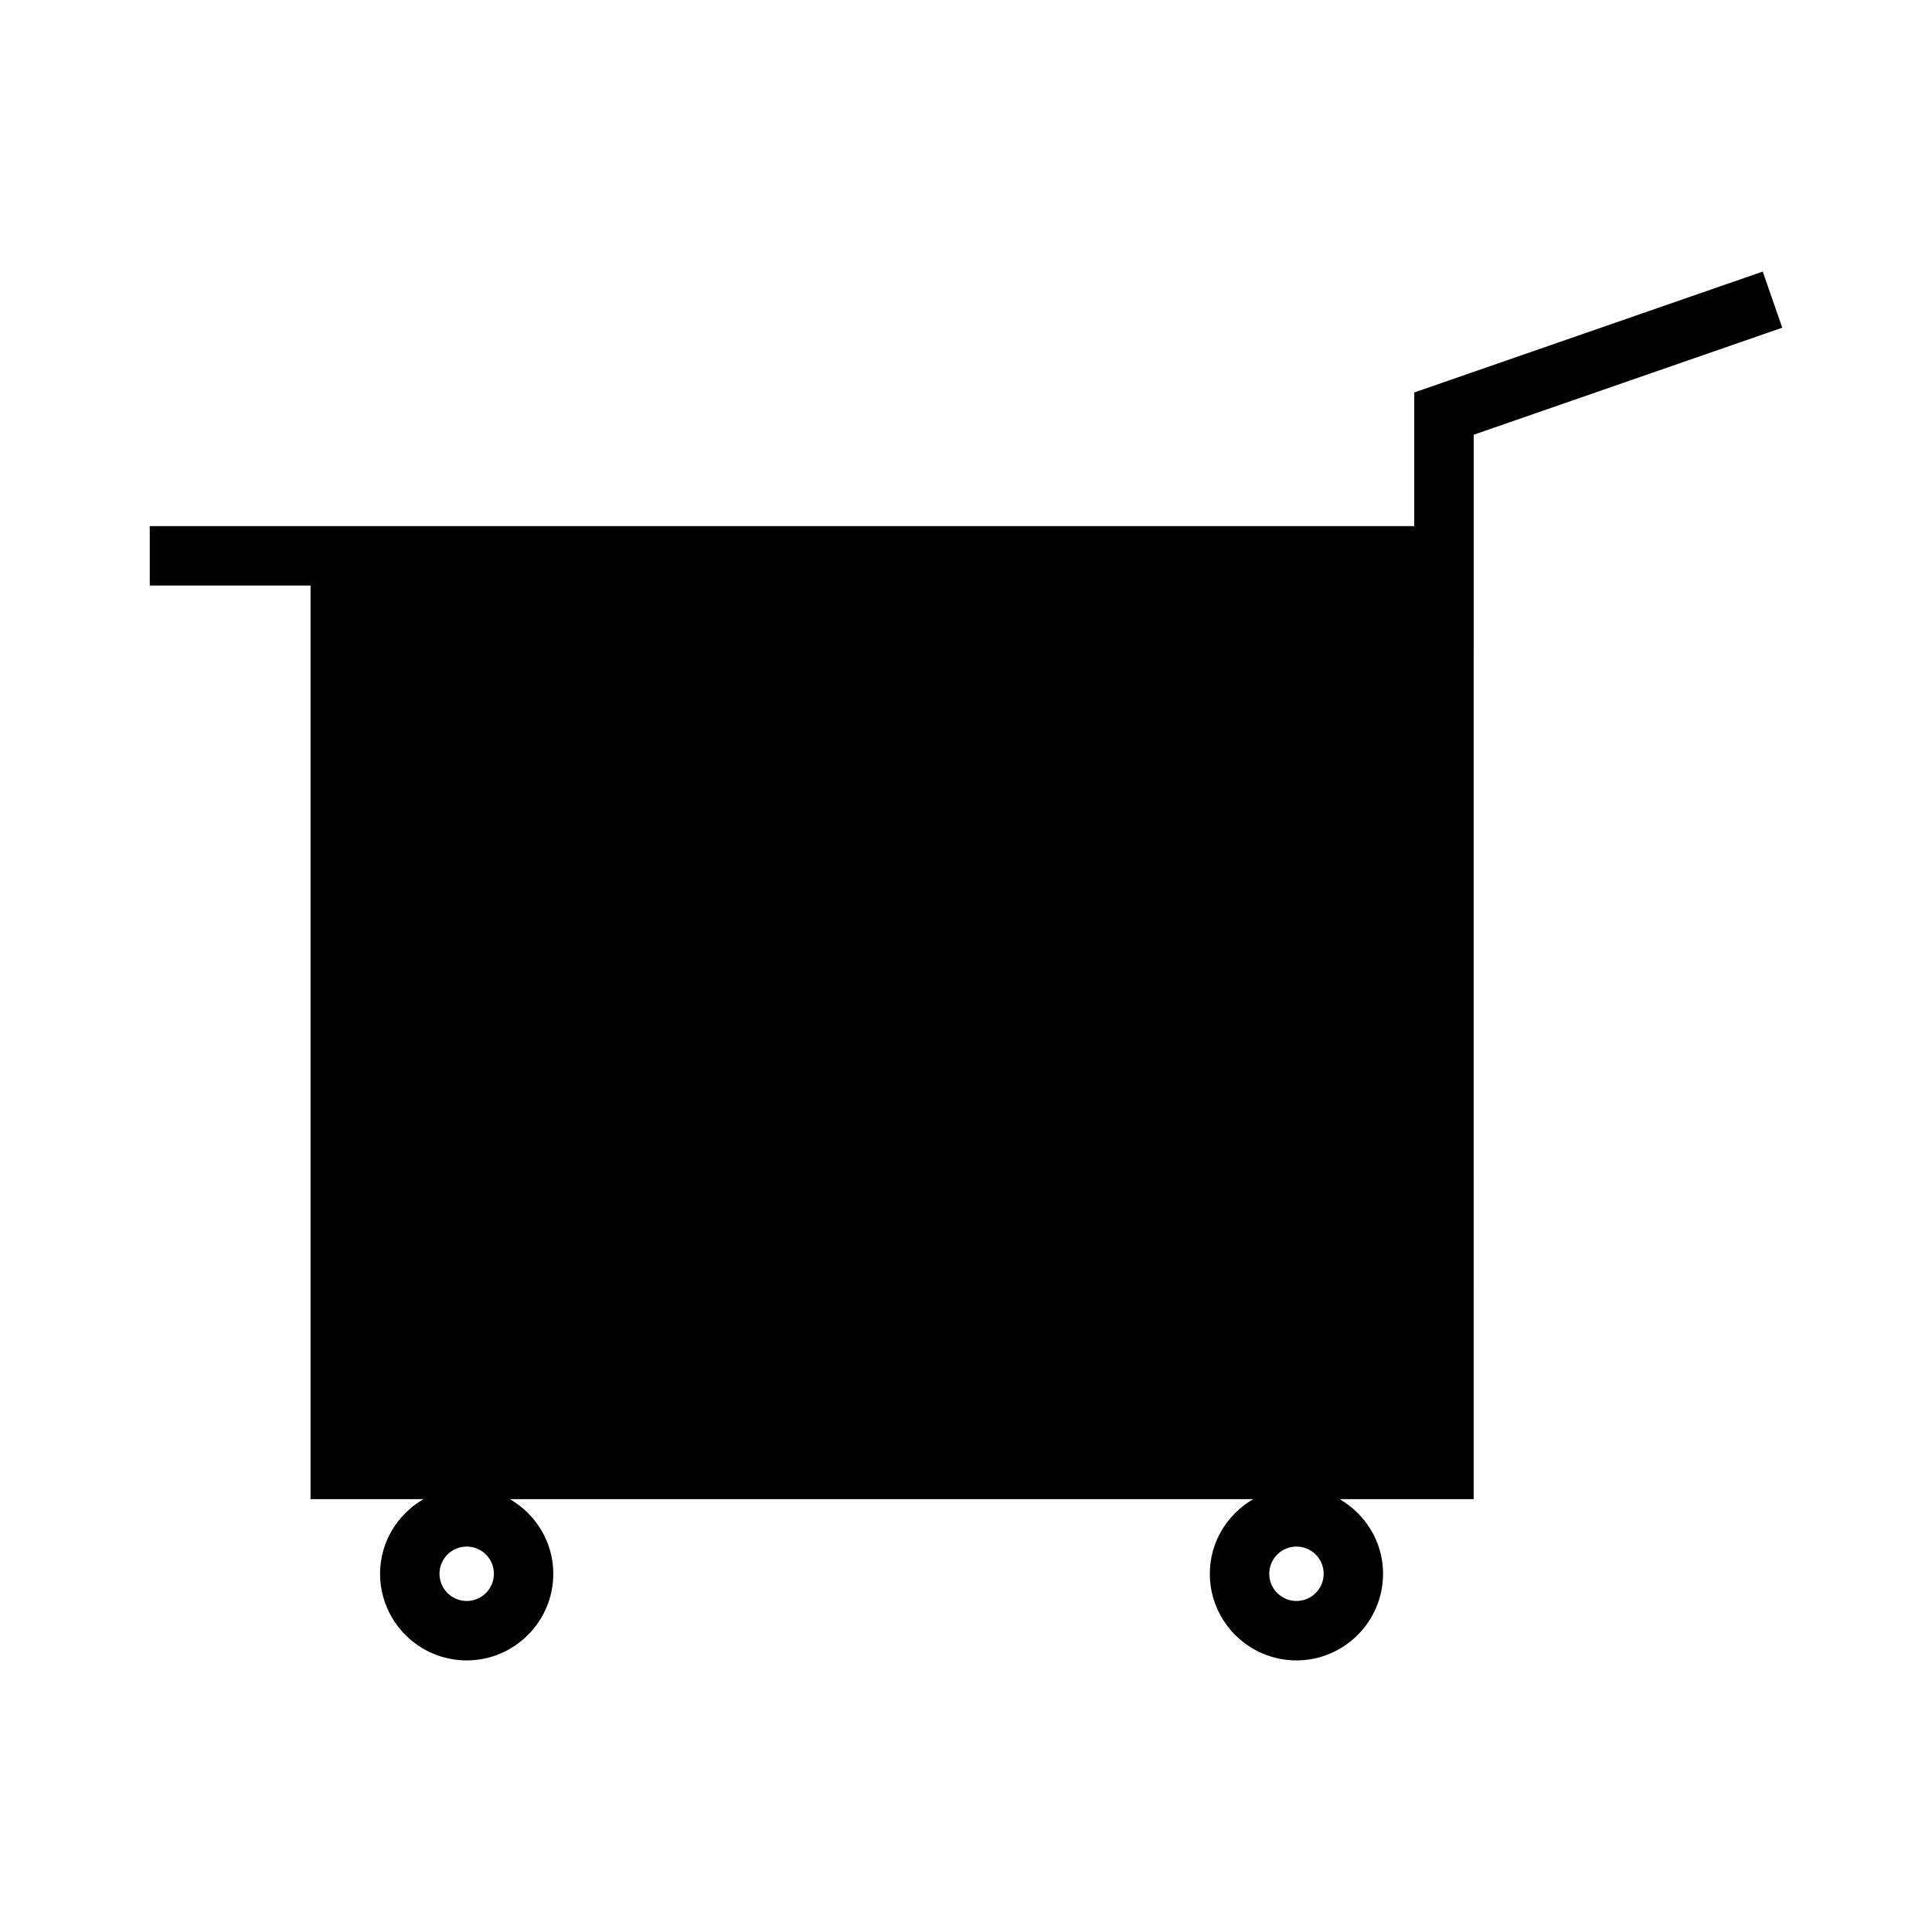 <?xml version="1.0" encoding="UTF-8"?>
<!-- Uploaded to: ICON Repo, www.iconrepo.com, Generator: ICON Repo Mixer Tools -->
<svg fill="#000000" width="800px" height="800px" version="1.1" viewBox="144 144 512 512" xmlns="http://www.w3.org/2000/svg">
 <path d="m611.14 215.97-92.344 32.035v35.426l-335.11-0.004v15.742h42.613v242.11h29.949c-6.859 3.977-11.523 11.305-11.523 19.785 0 12.66 10.297 22.961 22.953 22.961 12.66 0 22.953-10.301 22.953-22.961 0-8.469-4.672-15.809-11.523-19.785h197.03c-6.859 3.977-11.52 11.305-11.52 19.785 0 12.66 10.293 22.961 22.949 22.961 12.66 0 22.961-10.301 22.961-22.961 0-8.469-4.676-15.809-11.531-19.785h35.543l0.008-282.07 81.773-28.367zm-343.46 352.31c-3.977 0-7.211-3.238-7.211-7.215 0-3.977 3.234-7.207 7.211-7.207 3.977 0 7.211 3.227 7.211 7.207 0 3.977-3.234 7.215-7.211 7.215zm219.89 0c-3.969 0-7.207-3.238-7.207-7.215 0-3.977 3.238-7.207 7.207-7.207 3.977 0 7.215 3.227 7.215 7.207 0 3.977-3.242 7.215-7.215 7.215z"/>
</svg>
